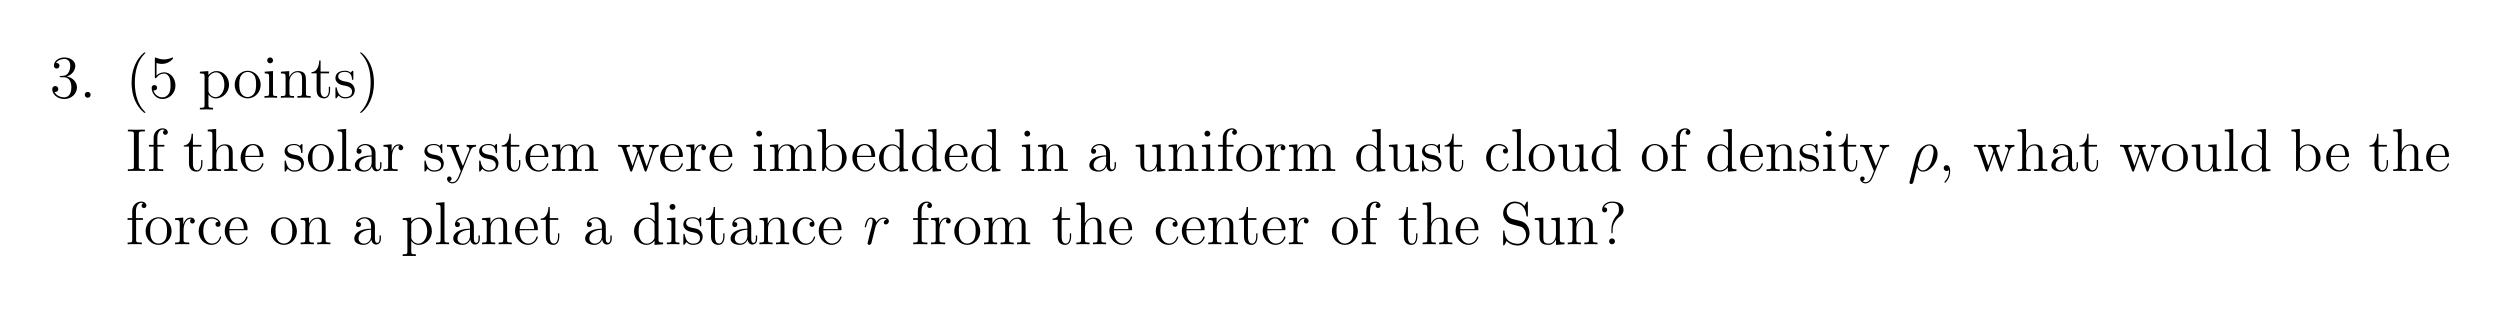 <?xml version="1.0" encoding="UTF-8"?>
<svg width="493pt" height="61pt" version="1.1" viewBox="0 0 493 61" xmlns="http://www.w3.org/2000/svg" xmlns:xlink="http://www.w3.org/1999/xlink">
 <defs>
  <symbol id="glyph0-1" overflow="visible">
   <path d="m2.203-4.297c-0.203 0.016-0.25 0.031-0.25 0.141s0.062 0.109 0.266 0.109h0.547c1.031 0 1.484 0.844 1.484 1.984 0 1.578-0.812 1.984-1.406 1.984-0.578 0-1.547-0.266-1.906-1.062 0.391 0.062 0.734-0.156 0.734-0.578 0-0.344-0.25-0.594-0.578-0.594-0.297 0-0.609 0.172-0.609 0.625 0 1.062 1.062 1.938 2.391 1.938 1.422 0 2.484-1.094 2.484-2.297 0-1.094-0.891-1.953-2.031-2.156 1.031-0.297 1.703-1.172 1.703-2.109s-0.984-1.641-2.141-1.641c-1.188 0-2.078 0.734-2.078 1.609 0 0.469 0.375 0.578 0.547 0.578 0.25 0 0.547-0.188 0.547-0.547 0-0.375-0.297-0.547-0.562-0.547-0.062 0-0.094 0-0.125 0.016 0.453-0.812 1.578-0.812 1.641-0.812 0.391 0 1.172 0.172 1.172 1.344 0 0.234-0.031 0.891-0.391 1.406-0.359 0.531-0.766 0.562-1.078 0.578z"/>
  </symbol>
  <symbol id="glyph0-2" overflow="visible">
   <path d="m2.203-0.578c0-0.328-0.281-0.578-0.578-0.578-0.344 0-0.578 0.266-0.578 0.578 0 0.344 0.297 0.578 0.562 0.578 0.328 0 0.594-0.25 0.594-0.578z"/>
  </symbol>
  <symbol id="glyph0-3" overflow="visible">
   <path d="m3.891 2.906c0-0.031 0-0.062-0.203-0.266-1.203-1.203-1.875-3.172-1.875-5.609 0-2.328 0.562-4.328 1.953-5.734 0.125-0.109 0.125-0.125 0.125-0.172 0-0.062-0.062-0.094-0.109-0.094-0.156 0-1.141 0.859-1.719 2.031-0.609 1.219-0.891 2.484-0.891 3.969 0 1.062 0.172 2.484 0.781 3.75 0.719 1.438 1.688 2.219 1.828 2.219 0.047 0 0.109-0.031 0.109-0.094z"/>
  </symbol>
  <symbol id="glyph0-4" overflow="visible">
   <path d="m1.531-6.844c0.516 0.156 0.938 0.172 1.062 0.172 1.344 0 2.219-0.984 2.219-1.156 0-0.047-0.031-0.109-0.109-0.109-0.016 0-0.047 0-0.156 0.047-0.656 0.281-1.234 0.328-1.547 0.328-0.781 0-1.344-0.25-1.578-0.344-0.078-0.031-0.109-0.031-0.125-0.031-0.094 0-0.094 0.078-0.094 0.266v3.547c0 0.219 0 0.281 0.141 0.281 0.062 0 0.078 0 0.203-0.156 0.328-0.484 0.891-0.766 1.484-0.766 0.641 0 0.953 0.578 1.047 0.781 0.203 0.469 0.219 1.062 0.219 1.516s0 1.125-0.344 1.672c-0.266 0.422-0.719 0.719-1.25 0.719-0.797 0-1.562-0.531-1.781-1.406 0.062 0.031 0.125 0.031 0.188 0.031 0.203 0 0.531-0.109 0.531-0.516 0-0.344-0.234-0.531-0.531-0.531-0.219 0-0.531 0.109-0.531 0.578 0 1.016 0.828 2.172 2.141 2.172 1.359 0 2.547-1.141 2.547-2.656 0-1.422-0.969-2.609-2.219-2.609-0.688 0-1.203 0.312-1.516 0.641z"/>
  </symbol>
  <symbol id="glyph0-5" overflow="visible">
   <path d="m2.922 1.969c-0.766 0-0.906 0-0.906-0.531v-2.078c0.219 0.297 0.703 0.766 1.469 0.766 1.375 0 2.594-1.172 2.594-2.703 0-1.516-1.125-2.688-2.438-2.688-1.047 0-1.609 0.75-1.641 0.797v-0.797l-1.672 0.125v0.344c0.844 0 0.922 0.094 0.922 0.609v5.625c0 0.531-0.141 0.531-0.922 0.531v0.344c0.312-0.016 0.969-0.016 1.297-0.016 0.344 0 1 0 1.297 0.016zm-0.906-5.781c0-0.234 0-0.234 0.141-0.438 0.359-0.531 0.938-0.766 1.391-0.766 0.906 0 1.609 1.094 1.609 2.438 0 1.422-0.812 2.453-1.719 2.453-0.375 0-0.719-0.156-0.969-0.375-0.266-0.281-0.453-0.516-0.453-0.844z"/>
  </symbol>
  <symbol id="glyph0-6" overflow="visible">
   <path d="m5.484-2.562c0-1.531-1.172-2.766-2.562-2.766-1.422 0-2.562 1.266-2.562 2.766 0 1.531 1.188 2.688 2.562 2.688 1.406 0 2.562-1.172 2.562-2.688zm-2.562 2.422c-0.438 0-0.969-0.188-1.312-0.781-0.328-0.531-0.344-1.234-0.344-1.75 0-0.453 0-1.172 0.375-1.719 0.328-0.516 0.859-0.703 1.281-0.703 0.453 0 0.969 0.219 1.281 0.688 0.375 0.547 0.375 1.297 0.375 1.734 0 0.422 0 1.172-0.312 1.734-0.328 0.562-0.891 0.797-1.344 0.797z"/>
  </symbol>
  <symbol id="glyph0-7" overflow="visible">
   <path d="m2.078-7.359c0-0.312-0.25-0.594-0.578-0.594-0.312 0-0.578 0.25-0.578 0.578 0 0.359 0.281 0.578 0.578 0.578 0.359 0 0.578-0.297 0.578-0.562zm-1.641 2.219v0.344c0.75 0 0.859 0.078 0.859 0.656v3.25c0 0.547-0.125 0.547-0.906 0.547v0.344c0.344-0.031 0.906-0.031 1.266-0.031 0.125 0 0.812 0 1.219 0.031v-0.344c-0.766 0-0.812-0.062-0.812-0.531v-4.391z"/>
  </symbol>
  <symbol id="glyph0-8" overflow="visible">
   <path d="m5.312-2.906c0-1.109 0-1.438-0.266-1.828-0.344-0.469-0.906-0.531-1.312-0.531-1.172 0-1.625 0.984-1.719 1.219v-1.219l-1.641 0.125v0.344c0.812 0 0.922 0.094 0.922 0.672v3.234c0 0.547-0.141 0.547-0.922 0.547v0.344c0.312-0.031 0.969-0.031 1.297-0.031 0.344 0 1 0 1.297 0.031v-0.344c-0.75 0-0.906 0-0.906-0.547v-2.219c0-1.25 0.828-1.922 1.578-1.922 0.734 0 0.906 0.609 0.906 1.344v2.797c0 0.547-0.141 0.547-0.906 0.547v0.344c0.297-0.031 0.953-0.031 1.281-0.031 0.344 0 1 0 1.312 0.031v-0.344c-0.609 0-0.906 0-0.922-0.359z"/>
  </symbol>
  <symbol id="glyph0-9" overflow="visible">
   <path d="m2.016-4.812h1.672v-0.344h-1.672v-2.188h-0.266c-0.016 1.109-0.453 2.266-1.531 2.297v0.234h1.016v3.328c0 1.328 0.875 1.609 1.516 1.609 0.75 0 1.141-0.75 1.141-1.609v-0.672h-0.25v0.656c0 0.859-0.359 1.359-0.812 1.359-0.812 0-0.812-1.109-0.812-1.312z"/>
  </symbol>
  <symbol id="glyph0-10" overflow="visible">
   <path d="m3.922-5.062c0-0.203 0-0.266-0.125-0.266-0.094 0-0.312 0.266-0.406 0.375-0.359-0.312-0.734-0.375-1.125-0.375-1.438 0-1.875 0.781-1.875 1.438 0 0.141 0 0.562 0.453 0.969 0.391 0.344 0.797 0.422 1.344 0.531 0.656 0.125 0.812 0.172 1.109 0.406 0.219 0.172 0.375 0.438 0.375 0.781 0 0.516-0.297 1.078-1.359 1.078-0.781 0-1.359-0.453-1.625-1.641-0.047-0.219-0.047-0.234-0.047-0.25-0.031-0.047-0.078-0.047-0.109-0.047-0.141 0-0.141 0.062-0.141 0.281v1.625c0 0.219 0 0.281 0.125 0.281 0.062 0 0.062-0.016 0.266-0.266 0.062-0.094 0.062-0.109 0.25-0.297 0.453 0.562 1.094 0.562 1.297 0.562 1.25 0 1.875-0.703 1.875-1.641 0-0.641-0.391-1.031-0.5-1.141-0.422-0.375-0.75-0.438-1.547-0.578-0.344-0.078-1.219-0.25-1.219-0.969 0-0.359 0.25-0.906 1.328-0.906 1.297 0 1.375 1.109 1.391 1.469 0.016 0.109 0.094 0.109 0.141 0.109 0.125 0 0.125-0.062 0.125-0.281z"/>
  </symbol>
  <symbol id="glyph0-11" overflow="visible">
   <path d="m3.375-2.969c0-0.922-0.125-2.391-0.797-3.781-0.703-1.438-1.688-2.219-1.812-2.219-0.047 0-0.109 0.031-0.109 0.094 0 0.047 0 0.062 0.203 0.266 1.203 1.203 1.859 3.188 1.859 5.625 0 2.312-0.562 4.312-1.938 5.719-0.125 0.109-0.125 0.141-0.125 0.172 0 0.062 0.062 0.094 0.109 0.094 0.156 0 1.141-0.859 1.719-2.031 0.609-1.219 0.891-2.516 0.891-3.938z"/>
  </symbol>
  <symbol id="glyph0-12" overflow="visible">
   <path d="m2.594-7.25c0-0.453 0.031-0.562 0.938-0.562h0.266v-0.344c-0.297 0.016-1.328 0.016-1.688 0.016s-1.391 0-1.672-0.016v0.344h0.25c0.906 0 0.938 0.109 0.938 0.562v6.344c0 0.438-0.031 0.562-0.938 0.562h-0.25v0.344c0.281-0.031 1.312-0.031 1.672-0.031s1.391 0 1.688 0.031v-0.344h-0.266c-0.906 0-0.938-0.125-0.938-0.562z"/>
  </symbol>
  <symbol id="glyph0-13" overflow="visible">
   <path d="m2.062-4.812h1.344v-0.344h-1.375v-1.391c0-1.078 0.547-1.625 1.047-1.625 0.094 0 0.266 0.016 0.406 0.094-0.047 0.016-0.344 0.125-0.344 0.469 0 0.266 0.188 0.469 0.469 0.469s0.484-0.203 0.484-0.484c0-0.438-0.438-0.797-1.016-0.797-0.828 0-1.781 0.656-1.781 1.875v1.391h-0.922v0.344h0.922v3.922c0 0.547-0.125 0.547-0.906 0.547v0.344c0.344-0.031 1-0.031 1.359-0.031 0.312 0 1.172 0 1.438 0.031v-0.344h-0.234c-0.875 0-0.891-0.141-0.891-0.562z"/>
  </symbol>
  <symbol id="glyph0-14" overflow="visible">
   <path d="m5.312-2.906c0-1.109 0-1.438-0.266-1.828-0.344-0.469-0.906-0.531-1.312-0.531-1.031 0-1.516 0.766-1.672 1.141h-0.016v-4.172l-1.672 0.141v0.344c0.812 0 0.922 0.078 0.922 0.672v6.25c0 0.547-0.141 0.547-0.922 0.547v0.344c0.312-0.031 0.969-0.031 1.297-0.031 0.344 0 1 0 1.297 0.031v-0.344c-0.75 0-0.906 0-0.906-0.547v-2.219c0-1.25 0.828-1.922 1.578-1.922 0.734 0 0.906 0.609 0.906 1.344v2.797c0 0.547-0.141 0.547-0.906 0.547v0.344c0.297-0.031 0.953-0.031 1.281-0.031 0.344 0 1 0 1.312 0.031v-0.344c-0.609 0-0.906 0-0.922-0.359z"/>
  </symbol>
  <symbol id="glyph0-15" overflow="visible">
   <path d="m4.578-2.766c0.266 0 0.281 0 0.281-0.234 0-1.203-0.641-2.328-2.094-2.328-1.359 0-2.406 1.234-2.406 2.703 0 1.578 1.219 2.75 2.547 2.75 1.422 0 1.953-1.297 1.953-1.547 0-0.078-0.047-0.125-0.125-0.125-0.094 0-0.125 0.062-0.141 0.125-0.312 1-1.109 1.281-1.625 1.281-0.5 0-1.703-0.344-1.703-2.406v-0.219zm-3.297-0.234c0.094-1.875 1.141-2.094 1.484-2.094 1.281 0 1.344 1.688 1.359 2.094z"/>
  </symbol>
  <symbol id="glyph0-16" overflow="visible">
   <path d="m2.062-8.297-1.672 0.141v0.344c0.812 0 0.906 0.078 0.906 0.672v6.25c0 0.547-0.125 0.547-0.906 0.547v0.344c0.344-0.031 0.922-0.031 1.281-0.031s0.953 0 1.297 0.031v-0.344c-0.766 0-0.906 0-0.906-0.547z"/>
  </symbol>
  <symbol id="glyph0-17" overflow="visible">
   <path d="m4.609-3.188c0-0.656 0-1.125-0.516-1.594-0.422-0.375-0.969-0.547-1.484-0.547-0.984 0-1.734 0.641-1.734 1.422 0 0.344 0.219 0.516 0.5 0.516s0.484-0.203 0.484-0.5c0-0.484-0.422-0.484-0.609-0.484 0.281-0.5 0.859-0.719 1.328-0.719 0.547 0 1.266 0.453 1.266 1.531v0.484c-2.406 0.031-3.312 1.031-3.312 1.953 0 0.953 1.094 1.25 1.828 1.25 0.781 0 1.328-0.484 1.547-1.062 0.047 0.562 0.422 1 0.938 1 0.25 0 0.938-0.172 0.938-1.125v-0.672h-0.266v0.672c0 0.688-0.281 0.781-0.453 0.781-0.453 0-0.453-0.641-0.453-0.812zm-0.766 1.5c0 1.172-0.875 1.562-1.391 1.562-0.594 0-1.078-0.422-1.078-1 0-1.578 2.031-1.719 2.469-1.75z"/>
  </symbol>
  <symbol id="glyph0-18" overflow="visible">
   <path d="m2-2.781c0-1.156 0.469-2.25 1.391-2.25 0.094 0 0.125 0 0.172 0.016-0.094 0.047-0.281 0.109-0.281 0.438 0 0.344 0.266 0.484 0.453 0.484 0.25 0 0.484-0.156 0.484-0.484 0-0.359-0.328-0.688-0.844-0.688-1.016 0-1.359 1.094-1.422 1.328h-0.016v-1.328l-1.609 0.125v0.344c0.812 0 0.922 0.094 0.922 0.672v3.234c0 0.547-0.141 0.547-0.922 0.547v0.344c0.344-0.031 1-0.031 1.359-0.031 0.328 0 1.172 0 1.438 0.031v-0.344h-0.234c-0.875 0-0.891-0.141-0.891-0.562z"/>
  </symbol>
  <symbol id="glyph0-19" overflow="visible">
   <path d="m4.844-4c0.312-0.797 0.875-0.812 1.109-0.812v-0.344c-0.344 0.031-0.516 0.031-0.891 0.031-0.281 0-0.312 0-0.969-0.031v0.344c0.438 0.031 0.547 0.312 0.547 0.516 0 0.109-0.031 0.172-0.078 0.297l-1.219 3.016-1.328-3.266c-0.062-0.156-0.062-0.234-0.062-0.25 0-0.312 0.406-0.312 0.656-0.312v-0.344c-0.312 0.031-0.906 0.031-1.234 0.031-0.453 0-0.484 0-1.156-0.031v0.344c0.688 0 0.781 0.062 0.938 0.438l1.781 4.375c-0.516 1.266-0.516 1.297-0.578 1.391-0.203 0.359-0.516 0.812-1.062 0.812-0.359 0-0.594-0.219-0.594-0.219s0.422-0.047 0.422-0.469c0-0.281-0.234-0.438-0.438-0.438s-0.453 0.109-0.453 0.469c0 0.453 0.438 0.891 1.062 0.891 0.672 0 1.172-0.578 1.469-1.344z"/>
  </symbol>
  <symbol id="glyph0-20" overflow="visible">
   <path d="m8.578-2.906c0-1.109 0-1.438-0.281-1.828-0.344-0.469-0.906-0.531-1.312-0.531-1 0-1.5 0.719-1.688 1.172-0.172-0.922-0.812-1.172-1.562-1.172-1.172 0-1.625 0.984-1.719 1.219v-1.219l-1.641 0.125v0.344c0.812 0 0.922 0.094 0.922 0.672v3.234c0 0.547-0.141 0.547-0.922 0.547v0.344c0.312-0.031 0.969-0.031 1.297-0.031 0.344 0 1 0 1.297 0.031v-0.344c-0.75 0-0.906 0-0.906-0.547v-2.219c0-1.25 0.828-1.922 1.578-1.922 0.734 0 0.906 0.609 0.906 1.344v2.797c0 0.547-0.141 0.547-0.906 0.547v0.344c0.297-0.031 0.953-0.031 1.281-0.031 0.344 0 1 0 1.312 0.031v-0.344c-0.766 0-0.922 0-0.922-0.547v-2.219c0-1.25 0.828-1.922 1.578-1.922 0.734 0 0.906 0.609 0.906 1.344v2.797c0 0.547-0.141 0.547-0.906 0.547v0.344c0.312-0.031 0.953-0.031 1.281-0.031 0.344 0 1 0 1.312 0.031v-0.344c-0.609 0-0.906 0-0.906-0.359z"/>
  </symbol>
  <symbol id="glyph0-21" overflow="visible">
   <path d="m7.234-4.016c0.266-0.75 0.781-0.781 0.984-0.797v-0.344c-0.297 0.031-0.516 0.031-0.875 0.031-0.344 0-0.375 0-1.016-0.031v0.344c0.531 0.031 0.672 0.359 0.672 0.578 0 0.016 0 0.094-0.047 0.219l-1.094 3.125-1.203-3.375c-0.047-0.141-0.047-0.172-0.047-0.203 0-0.344 0.438-0.344 0.688-0.344v-0.344c-0.344 0.031-0.828 0.031-1.172 0.031-0.391 0-0.406 0-1.078-0.031v0.344c0.453 0 0.609 0.031 0.75 0.188 0.047 0.078 0.203 0.469 0.281 0.703l-1.016 2.922-1.156-3.25c-0.047-0.156-0.047-0.188-0.047-0.234 0-0.328 0.453-0.328 0.688-0.328v-0.344c-0.297 0.031-0.891 0.031-1.219 0.031-0.344 0-0.359 0-1.109-0.031v0.344c0.609 0 0.719 0.062 0.859 0.438l1.5 4.281c0.047 0.125 0.094 0.219 0.219 0.219 0.109 0 0.172-0.047 0.234-0.234l1.188-3.406 1.203 3.406c0.047 0.188 0.109 0.234 0.219 0.234 0.125 0 0.172-0.094 0.219-0.219z"/>
  </symbol>
  <symbol id="glyph0-22" overflow="visible">
   <path d="m2-8.297-1.672 0.141v0.344c0.812 0 0.922 0.078 0.922 0.672v7.141h0.25c0.047-0.094 0.391-0.688 0.438-0.781 0.281 0.453 0.781 0.906 1.547 0.906 1.375 0 2.594-1.172 2.594-2.703 0-1.516-1.125-2.688-2.453-2.688-0.656 0-1.219 0.297-1.625 0.797zm0.016 4.469c0-0.219 0-0.234 0.141-0.422 0.281-0.438 0.812-0.781 1.391-0.781 0.359 0 1.609 0.141 1.609 2.438 0 0.797-0.109 1.297-0.406 1.734-0.234 0.375-0.703 0.734-1.312 0.734-0.641 0-1.062-0.406-1.266-0.734-0.156-0.25-0.156-0.297-0.156-0.5z"/>
  </symbol>
  <symbol id="glyph0-23" overflow="visible">
   <path d="m3.578-8.156v0.344c0.828 0 0.922 0.078 0.922 0.672v2.641c-0.25-0.359-0.766-0.766-1.5-0.766-1.391 0-2.578 1.172-2.578 2.703 0 1.516 1.125 2.688 2.453 2.688 0.906 0 1.422-0.609 1.594-0.828v0.828l1.688-0.125v-0.344c-0.812 0-0.906-0.094-0.906-0.672v-7.281zm0.891 6.75c0 0.219 0 0.266-0.172 0.516-0.281 0.422-0.766 0.766-1.375 0.766-0.297 0-1.594-0.109-1.594-2.438 0-0.859 0.141-1.328 0.406-1.734 0.234-0.359 0.719-0.734 1.312-0.734 0.75 0 1.156 0.531 1.281 0.734 0.141 0.203 0.141 0.219 0.141 0.438z"/>
  </symbol>
  <symbol id="glyph0-24" overflow="visible">
   <path d="m3.641-5.141v0.344c0.812 0 0.906 0.094 0.906 0.672v2.141c0 1.016-0.547 1.859-1.438 1.859-0.984 0-1.047-0.562-1.047-1.188v-3.953l-1.688 0.125v0.344c0.922 0 0.922 0.047 0.922 1.109v1.781c0 0.75 0 1.172 0.359 1.578 0.281 0.297 0.766 0.453 1.375 0.453 0.203 0 0.594 0 1-0.359 0.344-0.266 0.531-0.719 0.531-0.719v1.078l1.672-0.125v-0.344c-0.812 0-0.922-0.094-0.922-0.672v-4.25z"/>
  </symbol>
  <symbol id="glyph0-25" overflow="visible">
   <path d="m4.328-4.422c-0.141 0-0.594 0-0.594 0.484 0 0.297 0.203 0.5 0.5 0.5 0.266 0 0.5-0.172 0.5-0.516 0-0.797-0.844-1.375-1.812-1.375-1.391 0-2.5 1.234-2.5 2.75 0 1.531 1.141 2.703 2.5 2.703 1.578 0 1.938-1.438 1.938-1.547s-0.094-0.109-0.125-0.109c-0.109 0-0.125 0.031-0.156 0.188-0.266 0.844-0.906 1.203-1.547 1.203-0.734 0-1.703-0.641-1.703-2.453 0-1.984 1.016-2.469 1.609-2.469 0.453 0 1.109 0.172 1.391 0.641z"/>
  </symbol>
  <symbol id="glyph0-26" overflow="visible">
   <path d="m2.328 0.047c0-0.734-0.25-1.203-0.719-1.203-0.344 0-0.562 0.266-0.562 0.578s0.219 0.578 0.578 0.578c0.188 0 0.312-0.078 0.391-0.141 0.031-0.031 0.047-0.031 0.047-0.031 0.031 0 0.031 0.156 0.031 0.219 0 0.766-0.312 1.484-0.844 2.031-0.047 0.031-0.062 0.062-0.062 0.109 0 0.062 0.062 0.125 0.125 0.125 0.109 0 1.016-0.891 1.016-2.266z"/>
  </symbol>
  <symbol id="glyph0-27" overflow="visible">
   <path d="m2.484-4.984c-0.609-0.156-1.141-0.75-1.141-1.516 0-0.844 0.672-1.594 1.594-1.594 1.969 0 2.219 1.938 2.297 2.453 0.031 0.141 0.031 0.188 0.141 0.188 0.141 0 0.141-0.062 0.141-0.266v-2.422c0-0.219 0-0.281-0.125-0.281-0.031 0-0.078 0-0.172 0.156l-0.391 0.734c-0.578-0.734-1.359-0.891-1.891-0.891-1.328 0-2.297 1.078-2.297 2.297 0 0.562 0.203 1.094 0.656 1.578 0.406 0.453 0.828 0.562 1.672 0.781 0.422 0.094 1.078 0.266 1.25 0.328 0.562 0.281 0.938 0.922 0.938 1.594 0 0.906-0.641 1.75-1.625 1.75-0.547 0-1.281-0.141-1.875-0.641-0.688-0.625-0.734-1.484-0.75-1.891-0.016-0.094-0.109-0.094-0.125-0.094-0.141 0-0.141 0.062-0.141 0.281v2.406c0 0.219 0 0.281 0.125 0.281 0.078 0 0.078-0.016 0.172-0.172 0.047-0.094 0.297-0.531 0.391-0.719 0.422 0.484 1.188 0.891 2.203 0.891 1.344 0 2.312-1.141 2.312-2.453 0-0.719-0.281-1.266-0.594-1.656-0.438-0.547-0.984-0.672-1.453-0.797z"/>
  </symbol>
  <symbol id="glyph0-28" overflow="visible">
   <path d="m2.719-2.891c0-0.703 0.297-1.766 1.5-2.656 0.328-0.25 0.641-0.625 0.641-1.25 0-0.719-0.5-1.625-2.219-1.625-1.297 0-2 0.844-2 1.609 0 0.422 0.328 0.531 0.5 0.531 0.203 0 0.5-0.156 0.5-0.516 0-0.266-0.203-0.484-0.5-0.484-0.078 0-0.094 0-0.125 0.016 0.266-0.625 0.953-0.906 1.594-0.906 1.344 0 1.344 0.875 1.344 1.328 0 0.703-0.219 0.922-0.422 1.141-0.812 0.875-1.062 1.984-1.062 2.719v0.562c0 0.219 0 0.266 0.125 0.266s0.125-0.078 0.125-0.297zm0.453 2.312c0-0.312-0.266-0.578-0.578-0.578-0.359 0-0.578 0.281-0.578 0.578 0 0.344 0.281 0.578 0.562 0.578 0.344 0 0.594-0.266 0.594-0.578z"/>
  </symbol>
  <symbol id="glyph1-1" overflow="visible">
   <path d="m0.375 2.062c-0.016 0.062-0.047 0.141-0.047 0.203 0 0.188 0.156 0.297 0.328 0.297 0.188 0 0.344-0.109 0.422-0.281 0.047-0.109 0.375-1.547 0.766-3.016 0.234 0.609 0.672 0.859 1.141 0.859 1.359 0 2.891-1.672 2.891-3.484 0-1.281-0.781-1.906-1.609-1.906-1.047 0-2.328 1.078-2.719 2.672zm2.594-2.188c-0.812 0-1.016-0.938-1.016-1.078 0-0.078 0.312-1.219 0.344-1.391 0.609-2.375 1.781-2.438 1.953-2.438 0.547 0 0.844 0.484 0.844 1.188 0 0.609-0.328 1.797-0.531 2.297-0.359 0.828-0.984 1.422-1.594 1.422z"/>
  </symbol>
  <symbol id="glyph1-2" overflow="visible">
   <path d="m4.656-4.891c-0.375 0.078-0.562 0.344-0.562 0.594 0 0.297 0.219 0.391 0.391 0.391 0.328 0 0.609-0.297 0.609-0.641 0-0.391-0.375-0.719-0.969-0.719-0.484 0-1.031 0.203-1.531 0.938-0.078-0.625-0.562-0.938-1.047-0.938-0.453 0-0.703 0.359-0.844 0.609-0.203 0.438-0.375 1.156-0.375 1.219 0 0.047 0.047 0.109 0.125 0.109 0.094 0 0.109-0.016 0.188-0.297 0.172-0.719 0.406-1.406 0.875-1.406 0.297 0 0.375 0.203 0.375 0.547 0 0.266-0.125 0.734-0.203 1.109l-0.344 1.281c-0.047 0.234-0.172 0.766-0.234 0.984-0.078 0.312-0.219 0.875-0.219 0.938 0 0.156 0.141 0.297 0.312 0.297 0.141 0 0.359-0.094 0.438-0.328 0.031-0.094 0.469-1.906 0.547-2.172 0.062-0.266 0.125-0.516 0.188-0.781 0.047-0.172 0.094-0.359 0.141-0.516 0.031-0.109 0.359-0.688 0.656-0.953 0.141-0.125 0.453-0.406 0.938-0.406 0.188 0 0.391 0.031 0.547 0.141z"/>
  </symbol>
  <clipPath id="clip1">
   <path d="m478 28h4.965v6h-4.965z"/>
  </clipPath>
 </defs>
 <g id="surface1">
  <g>
   <use x="9.821" y="19.278" xlink:href="#glyph0-1"/>
  </g>
  <g>
   <use x="15.671" y="19.278" xlink:href="#glyph0-2"/>
  </g>
  <g>
   <use x="24.779" y="19.278" xlink:href="#glyph0-3"/>
  </g>
  <g>
   <use x="29.333" y="19.278" xlink:href="#glyph0-4"/>
  </g>
  <g>
   <use x="39.089" y="19.278" xlink:href="#glyph0-5"/>
  </g>
  <g>
   <use x="45.92" y="19.278" xlink:href="#glyph0-6"/>
  </g>
  <g>
   <use x="51.77" y="19.278" xlink:href="#glyph0-7"/>
  </g>
  <g>
   <use x="55.019" y="19.278" xlink:href="#glyph0-8"/>
  </g>
  <g>
   <use x="61.202" y="19.278" xlink:href="#glyph0-9"/>
  </g>
  <g>
   <use x="65.756" y="19.278" xlink:href="#glyph0-10"/>
  </g>
  <g>
   <use x="70.373" y="19.278" xlink:href="#glyph0-11"/>
  </g>
  <g>
   <use x="24.779" y="33.723" xlink:href="#glyph0-12"/>
  </g>
  <g>
   <use x="29" y="33.723" xlink:href="#glyph0-13"/>
  </g>
  <g>
   <use x="36.029" y="33.723" xlink:href="#glyph0-9"/>
  </g>
  <g>
   <use x="40.583" y="33.723" xlink:href="#glyph0-14"/>
  </g>
  <g>
   <use x="47.09" y="33.723" xlink:href="#glyph0-15"/>
  </g>
  <g>
   <use x="55.73" y="33.723" xlink:href="#glyph0-10"/>
  </g>
  <g>
   <use x="60.347" y="33.723" xlink:href="#glyph0-6"/>
  </g>
  <g>
   <use x="66.197" y="33.723" xlink:href="#glyph0-16"/>
  </g>
  <g>
   <use x="69.446" y="33.723" xlink:href="#glyph0-17"/>
  </g>
  <g>
   <use x="75.296" y="33.723" xlink:href="#glyph0-18"/>
  </g>
  <g>
   <use x="83.306" y="33.723" xlink:href="#glyph0-10"/>
  </g>
  <g>
   <use x="87.923" y="33.723" xlink:href="#glyph0-19"/>
  </g>
  <g>
   <use x="94.097" y="33.723" xlink:href="#glyph0-10"/>
  </g>
  <g>
   <use x="98.714" y="33.723" xlink:href="#glyph0-9"/>
  </g>
  <g>
   <use x="103.268" y="33.723" xlink:href="#glyph0-15"/>
  </g>
  <g>
   <use x="108.47" y="33.723" xlink:href="#glyph0-20"/>
  </g>
  <g>
   <use x="121.673" y="33.723" xlink:href="#glyph0-21"/>
  </g>
  <g>
   <use x="129.8" y="33.723" xlink:href="#glyph0-15"/>
  </g>
  <g>
   <use x="135.002" y="33.723" xlink:href="#glyph0-18"/>
  </g>
  <g>
   <use x="139.556" y="33.723" xlink:href="#glyph0-15"/>
  </g>
  <g>
   <use x="148.205" y="33.723" xlink:href="#glyph0-7"/>
  </g>
  <g>
   <use x="151.454" y="33.723" xlink:href="#glyph0-20"/>
  </g>
  <g>
   <use x="160.886" y="33.723" xlink:href="#glyph0-22"/>
  </g>
  <g>
   <use x="167.717" y="33.723" xlink:href="#glyph0-15"/>
  </g>
  <g>
   <use x="172.919" y="33.723" xlink:href="#glyph0-23"/>
  </g>
  <g>
   <use x="179.426" y="33.723" xlink:href="#glyph0-23"/>
  </g>
  <g>
   <use x="185.933" y="33.723" xlink:href="#glyph0-15"/>
  </g>
  <g>
   <use x="191.135" y="33.723" xlink:href="#glyph0-23"/>
  </g>
  <g>
   <use x="201.08" y="33.723" xlink:href="#glyph0-7"/>
  </g>
  <g>
   <use x="204.329" y="33.723" xlink:href="#glyph0-8"/>
  </g>
  <g>
   <use x="214.283" y="33.723" xlink:href="#glyph0-17"/>
  </g>
  <g>
   <use x="223.579" y="33.723" xlink:href="#glyph0-24"/>
  </g>
  <g>
   <use x="230.086" y="33.723" xlink:href="#glyph0-8"/>
  </g>
  <g>
   <use x="236.593" y="33.723" xlink:href="#glyph0-7"/>
  </g>
  <g>
   <use x="239.842" y="33.723" xlink:href="#glyph0-13"/>
  </g>
  <g>
   <use x="243.415" y="33.723" xlink:href="#glyph0-6"/>
  </g>
  <g>
   <use x="249.265" y="33.723" xlink:href="#glyph0-18"/>
  </g>
  <g>
   <use x="253.819" y="33.723" xlink:href="#glyph0-20"/>
  </g>
  <g>
   <use x="267.022" y="33.723" xlink:href="#glyph0-23"/>
  </g>
  <g>
   <use x="273.529" y="33.723" xlink:href="#glyph0-24"/>
  </g>
  <g>
   <use x="280.036" y="33.723" xlink:href="#glyph0-10"/>
  </g>
  <g>
   <use x="284.653" y="33.723" xlink:href="#glyph0-9"/>
  </g>
  <g>
   <use x="292.645" y="33.723" xlink:href="#glyph0-25"/>
  </g>
  <g>
   <use x="297.847" y="33.723" xlink:href="#glyph0-16"/>
  </g>
  <g>
   <use x="301.096" y="33.723" xlink:href="#glyph0-6"/>
  </g>
  <g>
   <use x="306.946" y="33.723" xlink:href="#glyph0-24"/>
  </g>
  <g>
   <use x="313.453" y="33.723" xlink:href="#glyph0-23"/>
  </g>
  <g>
   <use x="323.407" y="33.723" xlink:href="#glyph0-6"/>
  </g>
  <g>
   <use x="329.257" y="33.723" xlink:href="#glyph0-13"/>
  </g>
  <g>
   <use x="336.277" y="33.723" xlink:href="#glyph0-23"/>
  </g>
  <g>
   <use x="342.784" y="33.723" xlink:href="#glyph0-15"/>
  </g>
  <g>
   <use x="347.987" y="33.723" xlink:href="#glyph0-8"/>
  </g>
  <g>
   <use x="354.494" y="33.723" xlink:href="#glyph0-10"/>
  </g>
  <g>
   <use x="359.111" y="33.723" xlink:href="#glyph0-7"/>
  </g>
  <g>
   <use x="362.36" y="33.723" xlink:href="#glyph0-9"/>
  </g>
  <g>
   <use x="366.59" y="33.723" xlink:href="#glyph0-19"/>
  </g>
  <g>
   <use x="376.211" y="33.723" xlink:href="#glyph1-1"/>
  </g>
  <g>
   <use x="382.25" y="33.723" xlink:href="#glyph0-26"/>
  </g>
  <g>
   <use x="389.036" y="33.723" xlink:href="#glyph0-21"/>
  </g>
  <g>
   <use x="397.487" y="33.723" xlink:href="#glyph0-14"/>
  </g>
  <g>
   <use x="403.994" y="33.723" xlink:href="#glyph0-17"/>
  </g>
  <g>
   <use x="409.844" y="33.723" xlink:href="#glyph0-9"/>
  </g>
  <g>
   <use x="417.845" y="33.723" xlink:href="#glyph0-21"/>
  </g>
  <g>
   <use x="425.972" y="33.723" xlink:href="#glyph0-6"/>
  </g>
  <g>
   <use x="431.822" y="33.723" xlink:href="#glyph0-24"/>
  </g>
  <g>
   <use x="438.329" y="33.723" xlink:href="#glyph0-16"/>
  </g>
  <g>
   <use x="441.578" y="33.723" xlink:href="#glyph0-23"/>
  </g>
  <g>
   <use x="451.532" y="33.723" xlink:href="#glyph0-22"/>
  </g>
  <g>
   <use x="458.363" y="33.723" xlink:href="#glyph0-15"/>
  </g>
  <g>
   <use x="467.012" y="33.723" xlink:href="#glyph0-9"/>
  </g>
  <g>
   <use x="471.566" y="33.723" xlink:href="#glyph0-14"/>
  </g>
  <g clip-path="url(#clip1)">
   <g>
    <use x="478.073" y="33.723" xlink:href="#glyph0-15"/>
   </g>
  </g>
  <g>
   <use x="24.779" y="48.168" xlink:href="#glyph0-13"/>
  </g>
  <g>
   <use x="28.352" y="48.168" xlink:href="#glyph0-6"/>
  </g>
  <g>
   <use x="34.202" y="48.168" xlink:href="#glyph0-18"/>
  </g>
  <g>
   <use x="38.756" y="48.168" xlink:href="#glyph0-25"/>
  </g>
  <g>
   <use x="43.958" y="48.168" xlink:href="#glyph0-15"/>
  </g>
  <g>
   <use x="53.066" y="48.168" xlink:href="#glyph0-6"/>
  </g>
  <g>
   <use x="58.916" y="48.168" xlink:href="#glyph0-8"/>
  </g>
  <g>
   <use x="69.329" y="48.168" xlink:href="#glyph0-17"/>
  </g>
  <g>
   <use x="79.085" y="48.168" xlink:href="#glyph0-5"/>
  </g>
  <g>
   <use x="85.592" y="48.168" xlink:href="#glyph0-16"/>
  </g>
  <g>
   <use x="88.841" y="48.168" xlink:href="#glyph0-17"/>
  </g>
  <g>
   <use x="94.691" y="48.168" xlink:href="#glyph0-8"/>
  </g>
  <g>
   <use x="101.198" y="48.168" xlink:href="#glyph0-15"/>
  </g>
  <g>
   <use x="106.4" y="48.168" xlink:href="#glyph0-9"/>
  </g>
  <g>
   <use x="114.851" y="48.168" xlink:href="#glyph0-17"/>
  </g>
  <g>
   <use x="124.607" y="48.168" xlink:href="#glyph0-23"/>
  </g>
  <g>
   <use x="131.114" y="48.168" xlink:href="#glyph0-7"/>
  </g>
  <g>
   <use x="134.363" y="48.168" xlink:href="#glyph0-10"/>
  </g>
  <g>
   <use x="138.98" y="48.168" xlink:href="#glyph0-9"/>
  </g>
  <g>
   <use x="143.534" y="48.168" xlink:href="#glyph0-17"/>
  </g>
  <g>
   <use x="149.384" y="48.168" xlink:href="#glyph0-8"/>
  </g>
  <g>
   <use x="155.891" y="48.168" xlink:href="#glyph0-25"/>
  </g>
  <g>
   <use x="161.093" y="48.168" xlink:href="#glyph0-15"/>
  </g>
  <g>
   <use x="170.192" y="48.168" xlink:href="#glyph1-2"/>
  </g>
  <g>
   <use x="179.696" y="48.168" xlink:href="#glyph0-13"/>
  </g>
  <g>
   <use x="183.269" y="48.168" xlink:href="#glyph0-18"/>
  </g>
  <g>
   <use x="187.823" y="48.168" xlink:href="#glyph0-6"/>
  </g>
  <g>
   <use x="193.673" y="48.168" xlink:href="#glyph0-20"/>
  </g>
  <g>
   <use x="207.335" y="48.168" xlink:href="#glyph0-9"/>
  </g>
  <g>
   <use x="211.889" y="48.168" xlink:href="#glyph0-14"/>
  </g>
  <g>
   <use x="218.396" y="48.168" xlink:href="#glyph0-15"/>
  </g>
  <g>
   <use x="227.495" y="48.168" xlink:href="#glyph0-25"/>
  </g>
  <g>
   <use x="232.697" y="48.168" xlink:href="#glyph0-15"/>
  </g>
  <g>
   <use x="237.899" y="48.168" xlink:href="#glyph0-8"/>
  </g>
  <g>
   <use x="244.082" y="48.168" xlink:href="#glyph0-9"/>
  </g>
  <g>
   <use x="248.636" y="48.168" xlink:href="#glyph0-15"/>
  </g>
  <g>
   <use x="253.838" y="48.168" xlink:href="#glyph0-18"/>
  </g>
  <g>
   <use x="262.289" y="48.168" xlink:href="#glyph0-6"/>
  </g>
  <g>
   <use x="268.139" y="48.168" xlink:href="#glyph0-13"/>
  </g>
  <g>
   <use x="275.618" y="48.168" xlink:href="#glyph0-9"/>
  </g>
  <g>
   <use x="280.172" y="48.168" xlink:href="#glyph0-14"/>
  </g>
  <g>
   <use x="286.679" y="48.168" xlink:href="#glyph0-15"/>
  </g>
  <g>
   <use x="295.778" y="48.168" xlink:href="#glyph0-27"/>
  </g>
  <g>
   <use x="302.285" y="48.168" xlink:href="#glyph0-24"/>
  </g>
  <g>
   <use x="308.792" y="48.168" xlink:href="#glyph0-8"/>
  </g>
  <g>
   <use x="315.299" y="48.168" xlink:href="#glyph0-28"/>
  </g>
 </g>
</svg>
